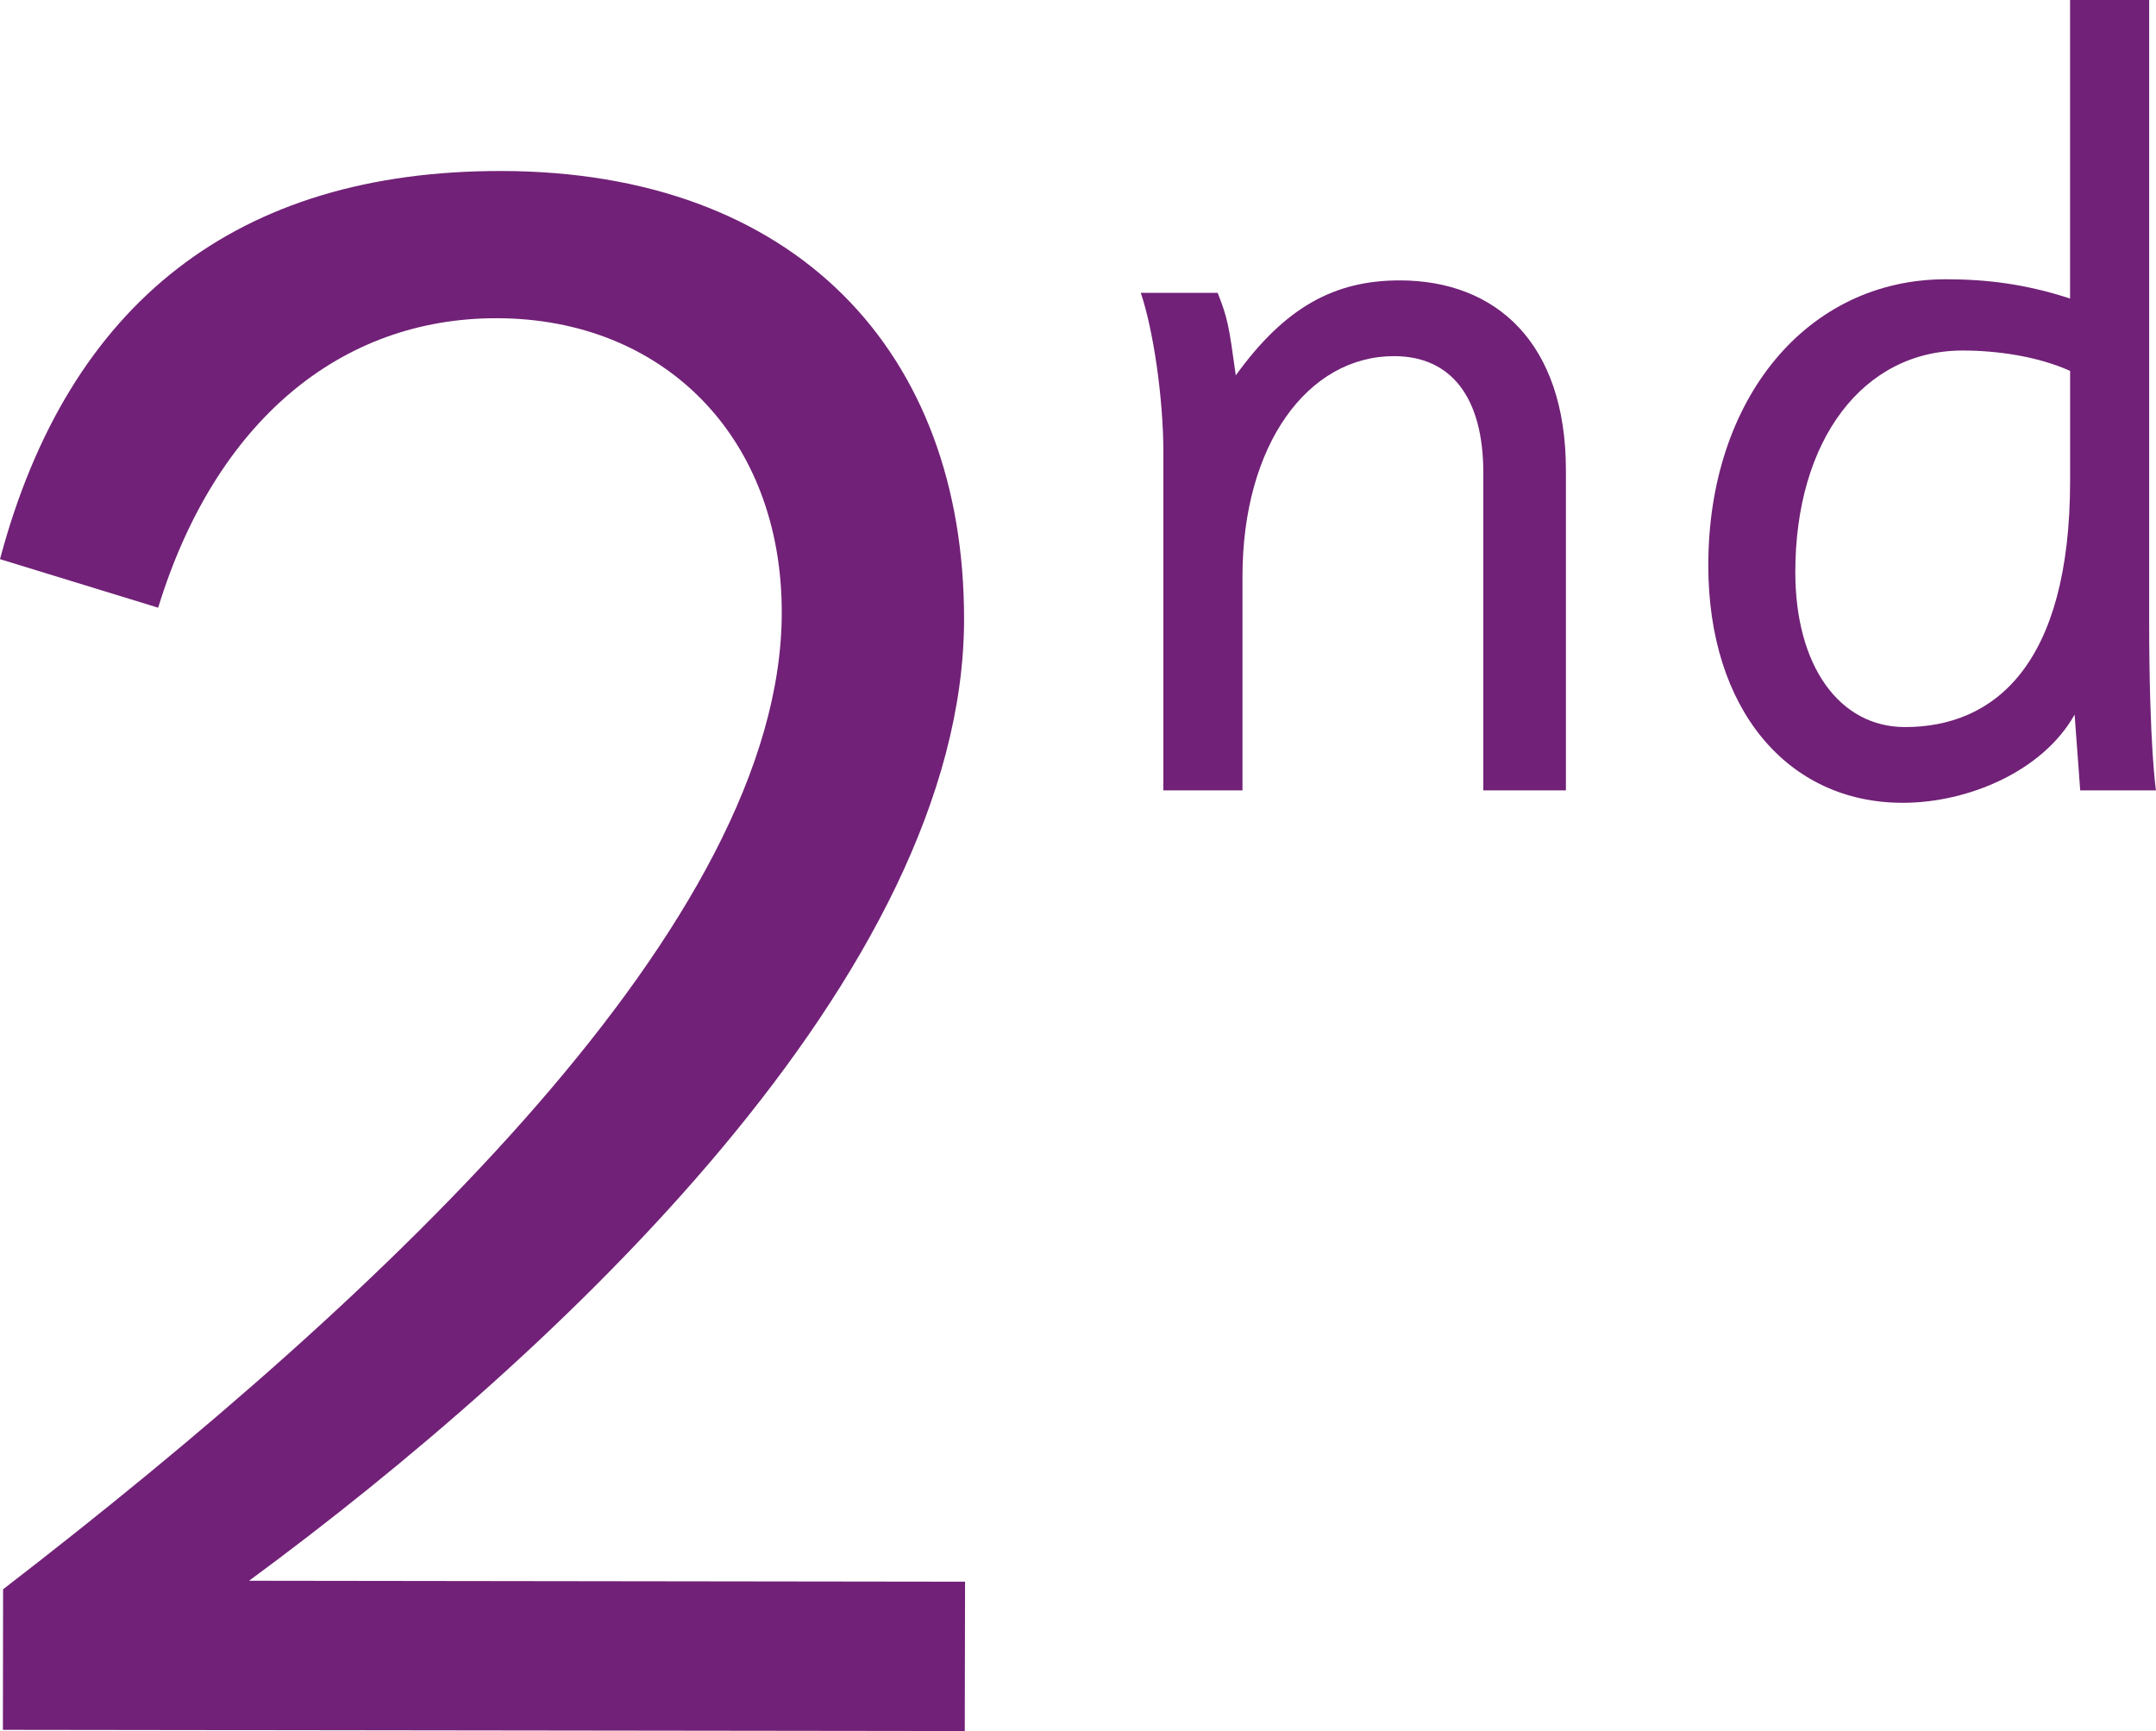 <?xml version="1.0" encoding="utf-8"?>
<!-- Generator: Adobe Illustrator 16.0.0, SVG Export Plug-In . SVG Version: 6.00 Build 0)  -->
<!DOCTYPE svg PUBLIC "-//W3C//DTD SVG 1.1//EN" "http://www.w3.org/Graphics/SVG/1.1/DTD/svg11.dtd">
<svg version="1.1" id="Layer_1" xmlns="http://www.w3.org/2000/svg" xmlns:xlink="http://www.w3.org/1999/xlink" x="0px" y="0px"
	 width="46.062px" height="36.98px" viewBox="0 0 46.062 36.98" enable-background="new 0 0 46.062 36.98" xml:space="preserve">
<g>
	<g>
		<path fill="#712177" d="M20.612,36.98L0.062,36.954l0.004-3.003c8.267-6.37,16.629-14.289,16.636-20.858
			c0.006-3.753-2.523-6.291-6.089-6.295c-3.332-0.005-6.01,2.197-7.234,6.184L0,11.945c1.462-5.489,5.077-8.299,10.709-8.292
			c6.287,0.008,9.895,3.86,9.888,9.584c-0.011,7.554-8.653,15.66-15.276,20.532l15.297,0.02L20.612,36.98z"/>
	</g>
	<g>
		<path fill="#712177" d="M26.545,16.884h-1.69V9.662c0-1.159-0.218-2.633-0.483-3.406h1.643c0.218,0.555,0.24,0.7,0.387,1.763
			c1.062-1.473,2.126-2.029,3.502-2.029c2.054,0,3.551,1.329,3.551,4.058v6.836H31.69v-6.788c0-1.594-0.677-2.488-1.908-2.488
			c-1.836,0-3.237,1.884-3.237,4.71V16.884z"/>
		<path fill="#712177" d="M44.323,15.266c-0.677,1.207-2.271,1.884-3.672,1.884c-2.464,0-4.154-2.005-4.154-5.073
			c0-3.574,2.124-6.111,5.072-6.111c0.869,0,1.69,0.097,2.657,0.411V0h1.69v13.237c0,2.705,0.145,3.647,0.145,3.647h-1.618
			L44.323,15.266z M44.227,7.923c-0.701-0.314-1.57-0.435-2.296-0.435c-2.125,0-3.575,1.908-3.575,4.734
			c0,2.005,0.942,3.31,2.344,3.31c1.908,0,3.527-1.329,3.527-5.266V7.923z"/>
	</g>
</g>
</svg>
